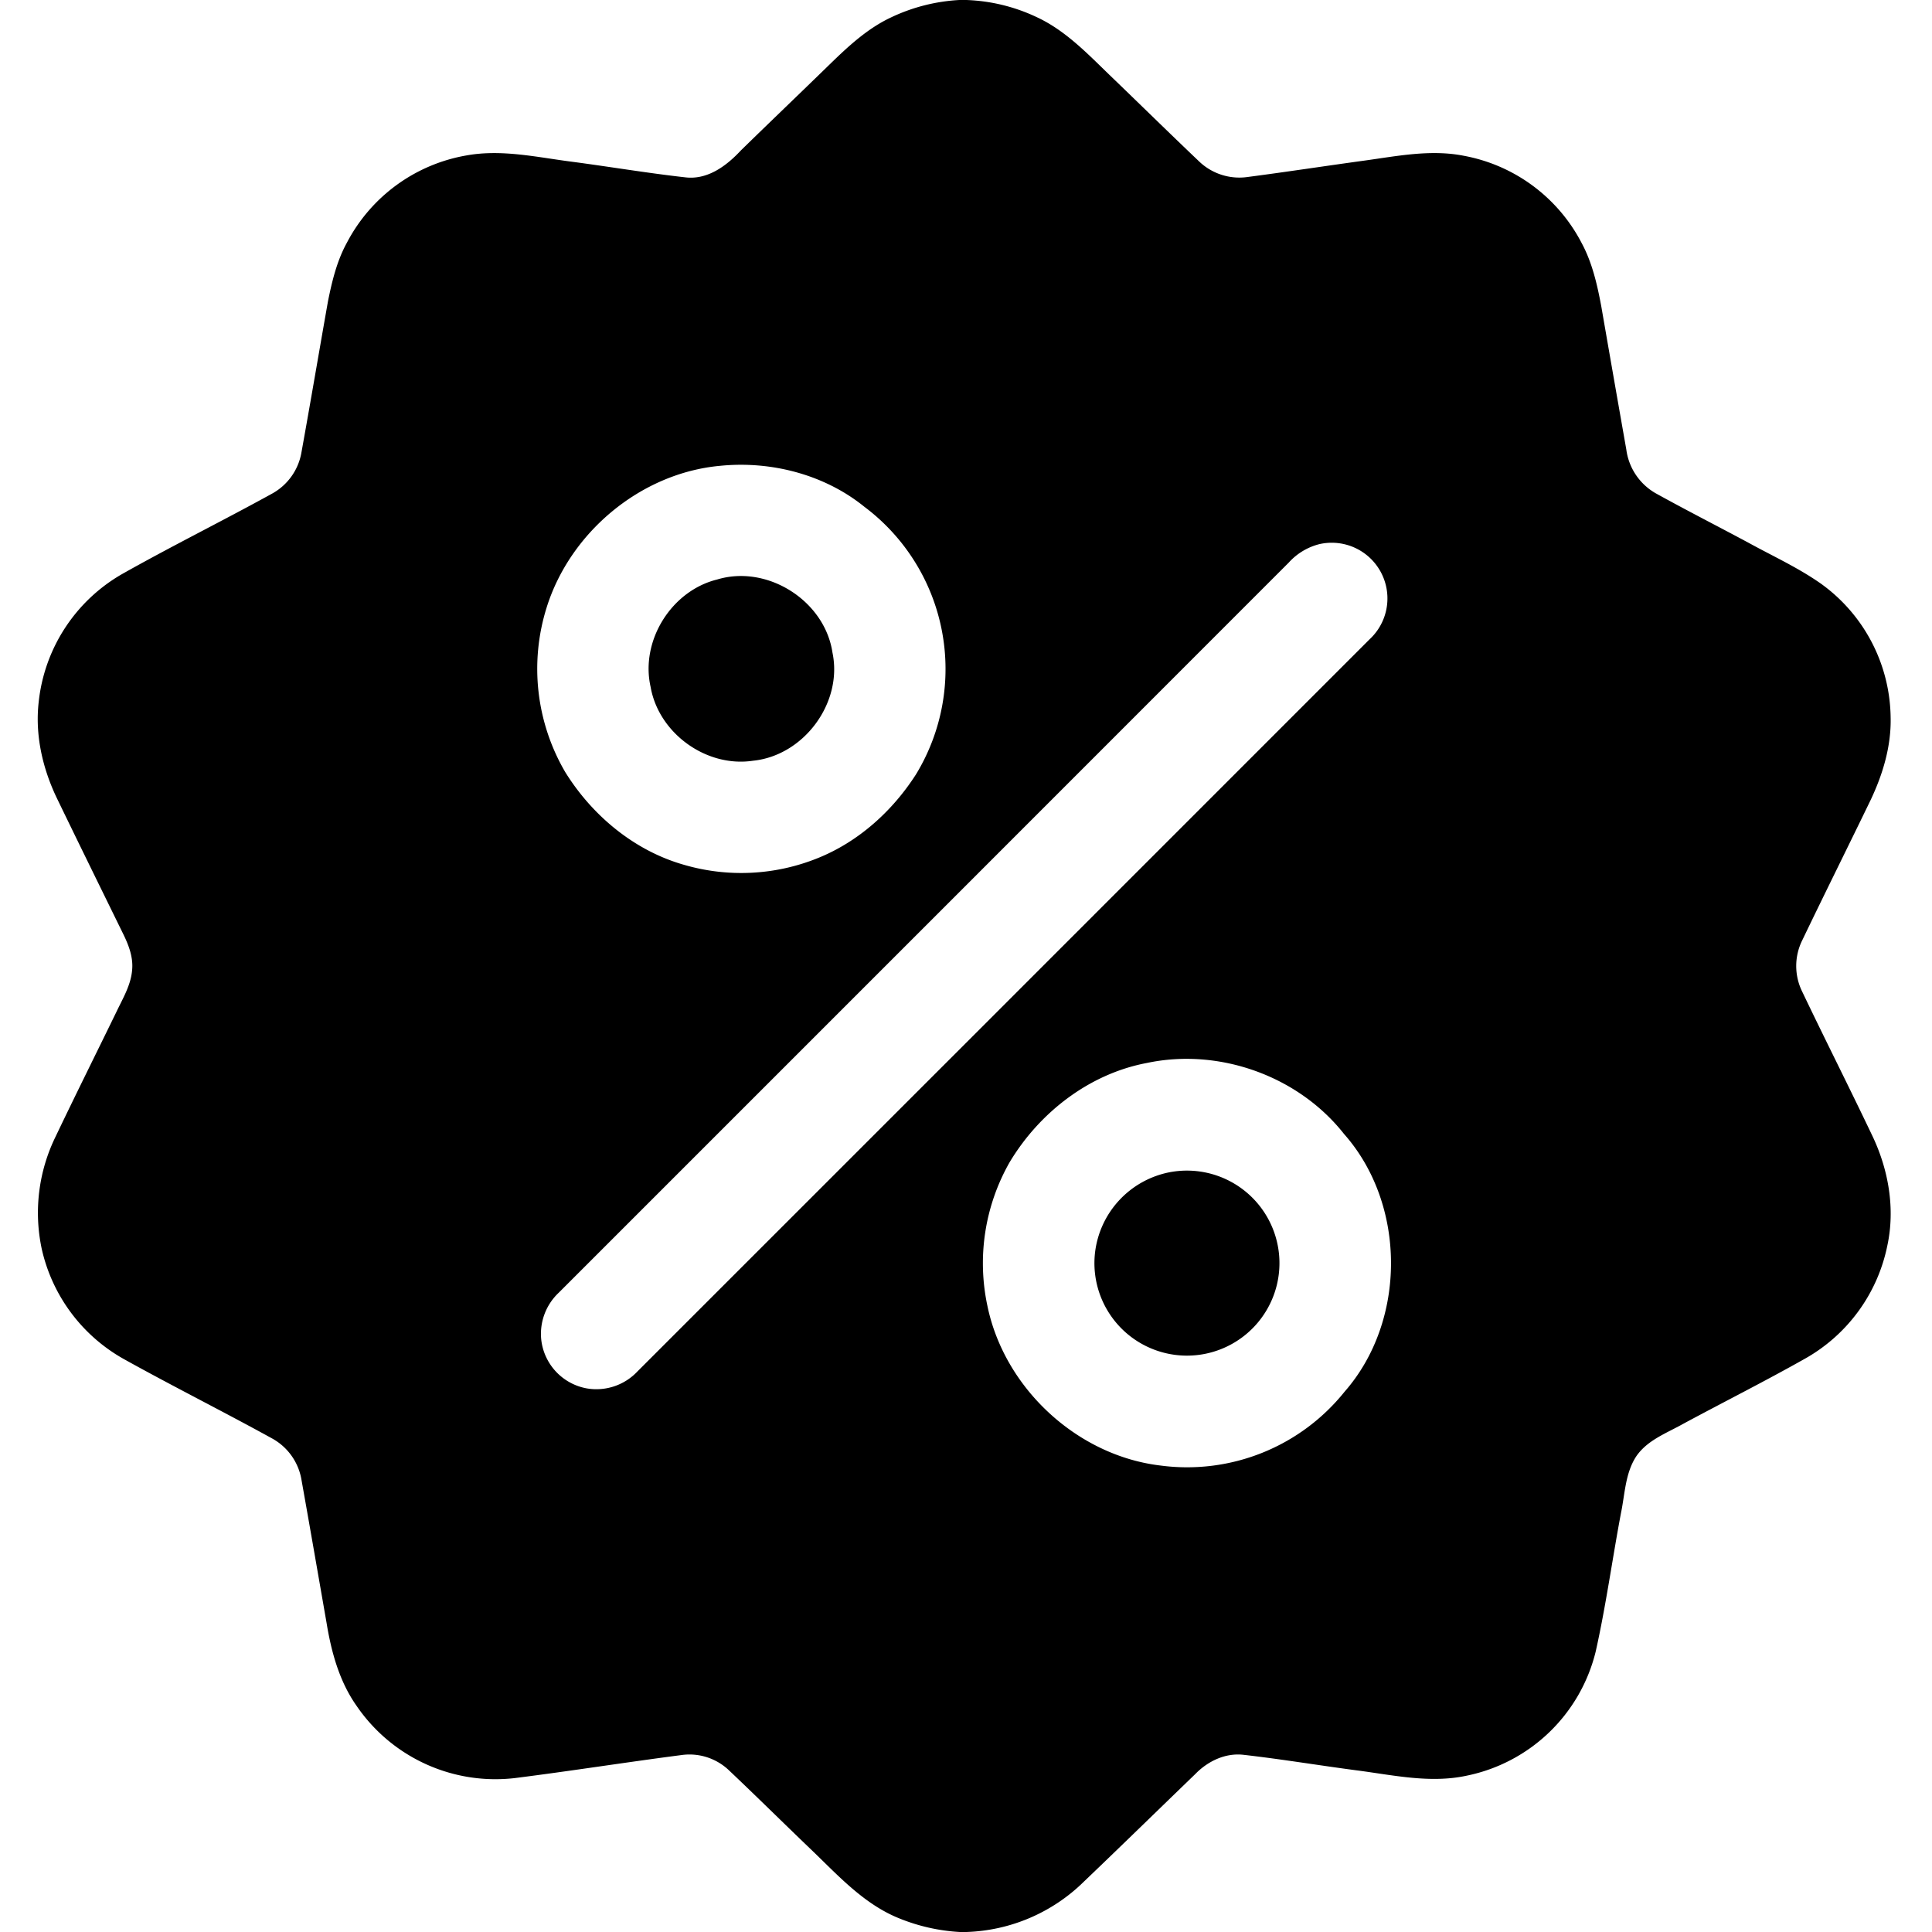 <?xml version="1.0" encoding="UTF-8"?>
<svg xmlns="http://www.w3.org/2000/svg" xmlns:xlink="http://www.w3.org/1999/xlink" version="1.1" id="Layer_1" x="0px" y="0px" viewBox="0 0 512 512" style="enable-background:new 0 0 512 512;" xml:space="preserve">
    <style type="text/css">.st0{fill:#1a1a1a;}</style>
	<g>
	    <path d="M254.225,0h1.86a47.442,47.442,0,0,1,18.8,4.61c7.41,3.47,13.17,9.46,18.97,15.08,7.97,7.66,15.86,15.42,23.87,23.04a15.416,15.416,0,0,0,12.86,4.18c10.29-1.34,20.56-2.92,30.85-4.33,8.76-1.2,17.71-3.05,26.54-1.29a44.239,44.239,0,0,1,31.17,23.1c2.81,5.2,4.13,11.02,5.21,16.78q3.285,18.975,6.63,37.93a15.708,15.708,0,0,0,7.82,11.64c8.18,4.53,16.52,8.77,24.76,13.2,6.43,3.53,13.15,6.59,19.16,10.85a44.282,44.282,0,0,1,18.31,35.24c.2,7.67-2.06,15.17-5.33,22.05-5.99,12.37-12.12,24.67-18.07,37.06a15.367,15.367,0,0,0-.03,13.66c6.14,12.86,12.58,25.57,18.7,38.44,4.19,8.9,5.95,19.1,3.87,28.8a44.513,44.513,0,0,1-21.67,29.93c-10.71,6.05-21.72,11.58-32.55,17.42-4.37,2.45-9.48,4.3-12.38,8.63-2.89,4.46-2.95,9.96-4.01,15.01-2.29,12.17-3.97,24.48-6.67,36.57a44.33,44.33,0,0,1-34.19,32.97c-9.78,2.12-19.71-.2-29.43-1.44-9.9-1.31-19.76-2.95-29.68-4.08-4.87-.58-9.55,1.7-12.87,5.13-9.84,9.5-19.63,19.06-29.52,28.51a46.522,46.522,0,0,1-31.09,13.31h-1.77a50.002,50.002,0,0,1-16.15-3.66c-9.45-3.83-16.33-11.6-23.54-18.47-7.15-6.86-14.19-13.82-21.38-20.63a15.181,15.181,0,0,0-12.76-4.12c-14.7,1.91-29.35,4.23-44.07,6.09a44.559,44.559,0,0,1-42-19.22c-4.56-6.49-6.66-14.29-7.92-22.02-2.19-12.55-4.36-25.09-6.6-37.63a15.418,15.418,0,0,0-7.66-11.05c-12.94-7.14-26.18-13.76-39.11-20.94a44.627,44.627,0,0,1-22.1-29.4,45.903,45.903,0,0,1,3.65-29.68c5.27-11.04,10.73-21.99,16.09-32.99,1.72-3.64,3.93-7.22,4.23-11.33.29-3.27-.9-6.42-2.31-9.31-5.91-12.06-11.84-24.12-17.69-36.21-3.76-7.87-5.77-16.68-4.77-25.4a44.49,44.49,0,0,1,22.24-33.98c13.08-7.37,26.56-14.04,39.71-21.29a15.441,15.441,0,0,0,7.68-10.86c2.41-13.33,4.67-26.7,7.03-40.04,1.07-5.33,2.36-10.7,5-15.51a44.262,44.262,0,0,1,31.83-23.18c9.33-1.66,18.72.53,27.97,1.71,9.92,1.31,19.81,2.98,29.76,4.1,5.98.79,11.06-3.02,14.89-7.14,7.75-7.57,15.58-15.05,23.33-22.6,4.96-4.83,10.13-9.68,16.47-12.64a48.28,48.28,0,0,1,18.06-4.6m-63.43,123.45c-20.97,1.93-39.7,17.58-45.94,37.58a54.207,54.207,0,0,0,4.95,43.6c7.17,11.54,18.33,20.84,31.52,24.57a54.123,54.123,0,0,0,35.3-1.75c10.83-4.33,19.87-12.48,26.12-22.23a53.721,53.721,0,0,0-13.64-70.89c-10.6-8.6-24.81-12.25-38.31-10.88m158.86,20.75a16.276,16.276,0,0,0-8.09,4.86q-96.72,96.765-193.47,193.5a14.98,14.98,0,0,0-4.66,12.46,14.786,14.786,0,0,0,12.02,12.91,14.944,14.944,0,0,0,13.48-4.49q97.02-96.99,194-194a14.76,14.76,0,0,0-13.28-25.24m-45.68,137.49c-15.3,2.87-28.54,13.15-36.44,26.36a54.083,54.083,0,0,0-5.86,38.02c4.48,21.77,23.74,39.69,45.86,42.31a53.48,53.48,0,0,0,48.79-19.56c16.47-18.77,16.4-49.65-.17-68.34-12.11-15.35-33.05-22.83-52.18-18.79m-113.94-128.11c13.34-4.05,28.54,5.63,30.58,19.38,2.78,13.29-7.58,27.27-21.04,28.64-12.37,1.88-25.03-7.27-27.16-19.58-2.75-12.2,5.5-25.44,17.62-28.44m119.96,157.07a24.517,24.517,0,1,1-19.82,21.47,24.639,24.639,0,0,1,19.82-21.47Z"></path>
	</g>
</svg>
